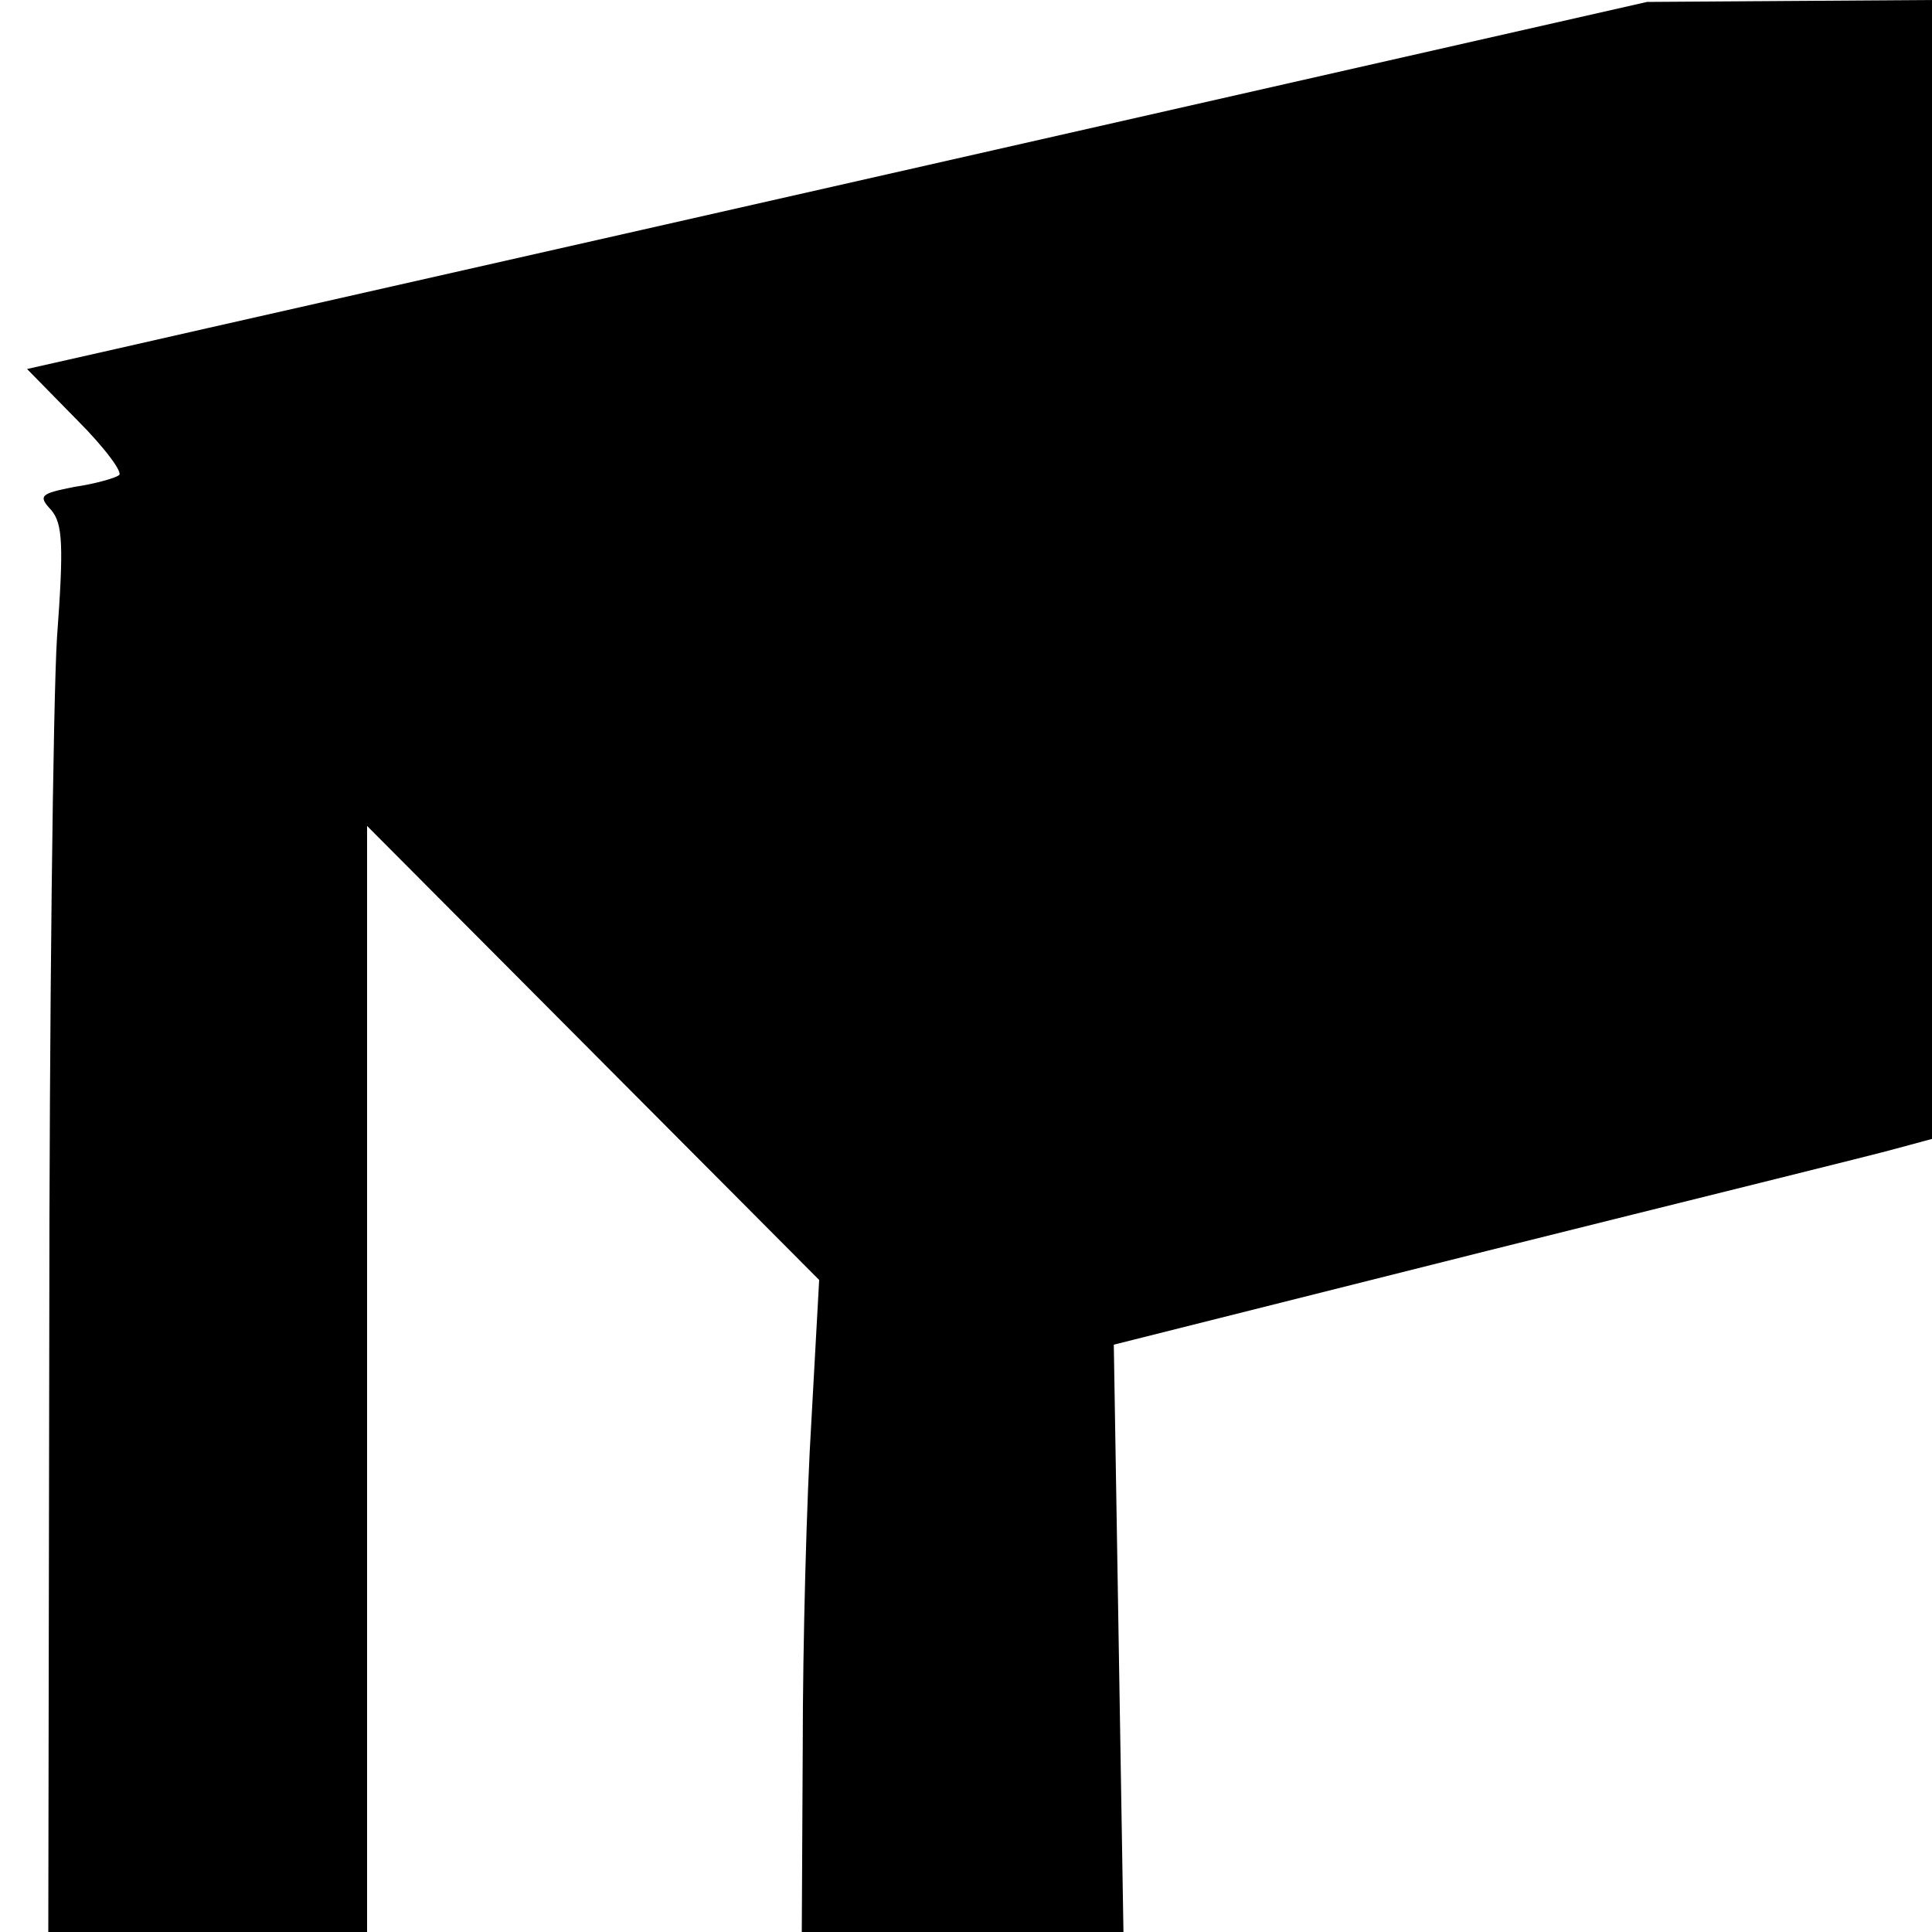 <?xml version="1.0" standalone="no"?>
<!DOCTYPE svg PUBLIC "-//W3C//DTD SVG 20010904//EN"
 "http://www.w3.org/TR/2001/REC-SVG-20010904/DTD/svg10.dtd">
<svg version="1.0" xmlns="http://www.w3.org/2000/svg"
 width="200pt" height="200pt" viewBox="0 0 200 200"
 preserveAspectRatio="xMidYMid meet">

<g transform="translate(0,200) scale(0.1,-0.1)"
fill="#000000" stroke="none">
<path d="M960 1829 c-410 -93 -787 -178 -839 -190 l-93 -21 52 -53 c29 -29 48
-55 43 -57 -4 -3 -25 -9 -46 -12 -35 -7 -38 -9 -24 -24 12 -14 13 -37 6 -132
-4 -63 -8 -391 -8 -727 l-1 -613 165 0 165 0 0 572 0 573 234 -235 234 -235
-8 -145 c-5 -80 -9 -232 -9 -337 l-1 -193 166 0 167 0 -5 304 -5 304 386 97
c212 53 403 100 424 106 l37 10 0 589 0 590 -147 -1 -148 -1 -745 -169z"/>
</g>
</svg>
